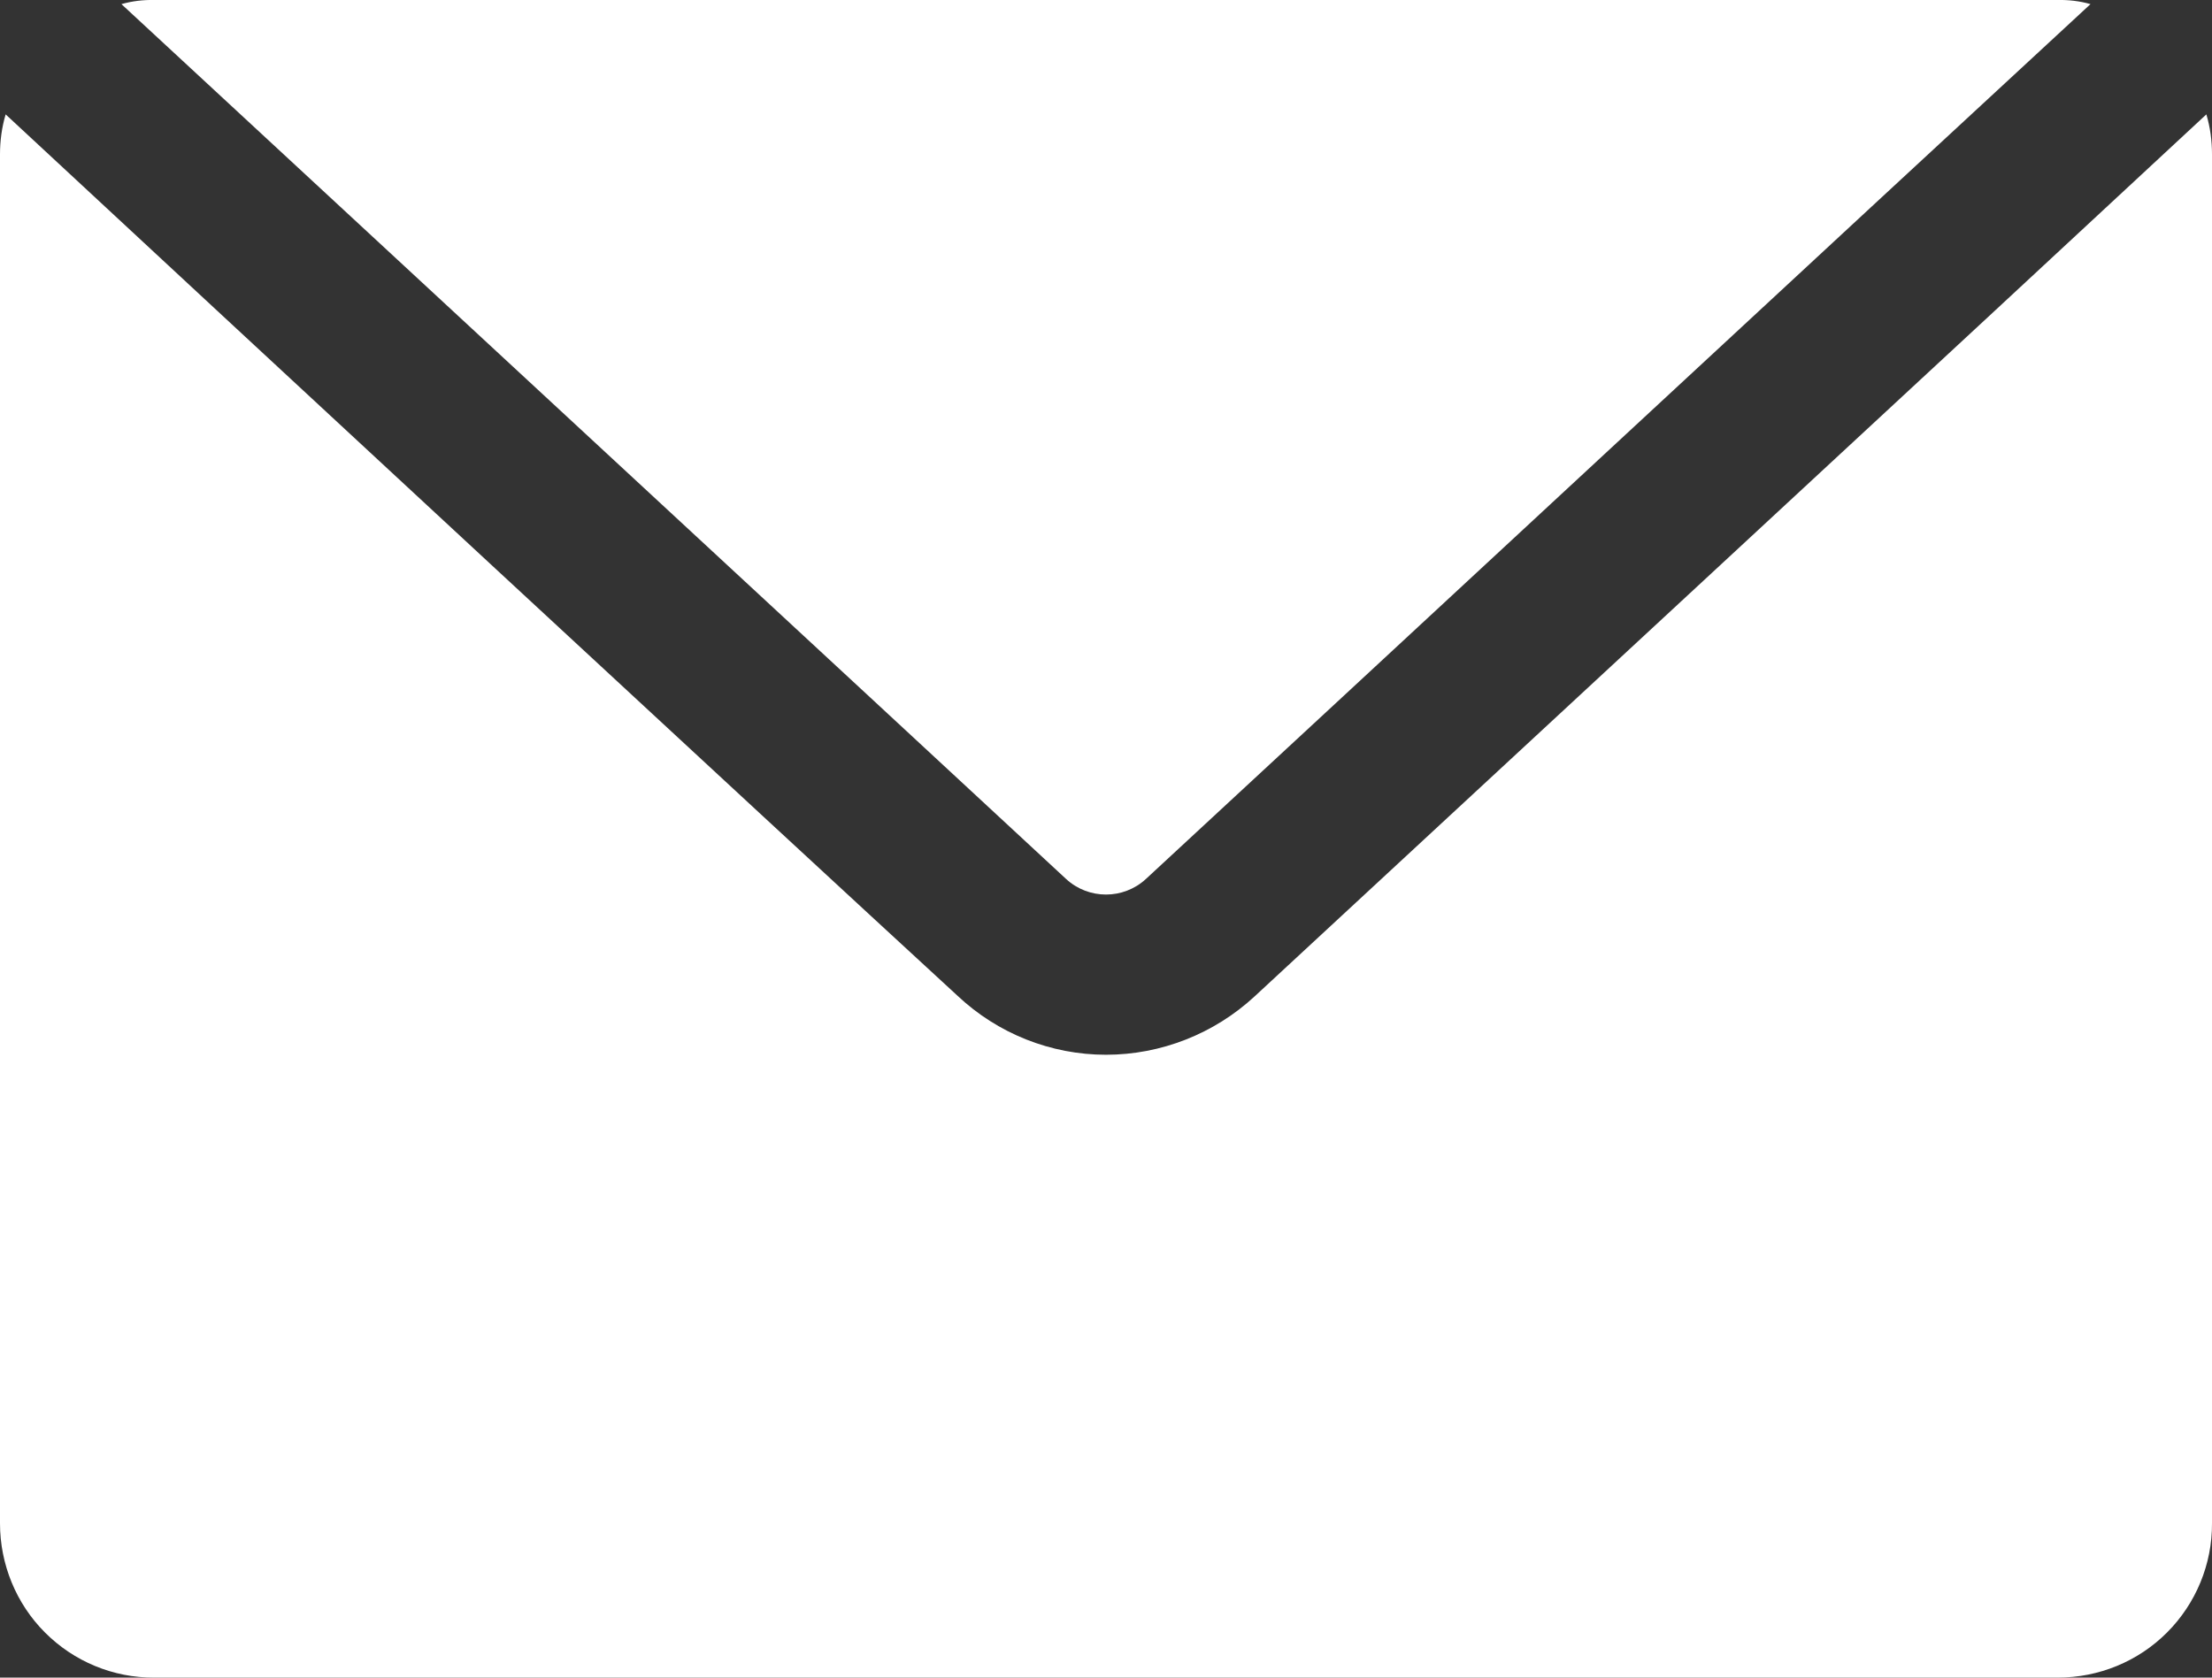 <svg width="29" height="22" viewBox="0 0 29 22" fill="none" xmlns="http://www.w3.org/2000/svg">
<rect x="0" y="0" width="29" height="22" fill="#333333" stroke="none"/>
<path d="M27.407 0.054C24.497 2.742 17.454 9.279 15.023 11.527C14.728 11.799 14.272 11.799 13.977 11.527C11.536 9.262 4.442 2.695 1.592 0.054C1.733 0.014 1.877 -0.003 2.022 0H26.978C27.122 -0.003 27.267 0.014 27.407 0.054ZM28.926 1.5C25.983 4.239 18.922 10.772 16.448 13.067C15.918 13.557 15.221 13.832 14.5 13.832C13.776 13.832 13.079 13.554 12.552 13.057C10.078 10.782 2.85 4.081 0.074 1.5C0.023 1.672 0 1.849 0 2.024V19.977C0 20.513 0.211 21.03 0.59 21.409C0.969 21.789 1.485 22.003 2.022 22H26.978C27.515 22 28.031 21.789 28.41 21.409C28.789 21.03 29.003 20.513 29 19.977V2.024C29 1.846 28.977 1.672 28.926 1.5Z" fill="white"/>
</svg>
